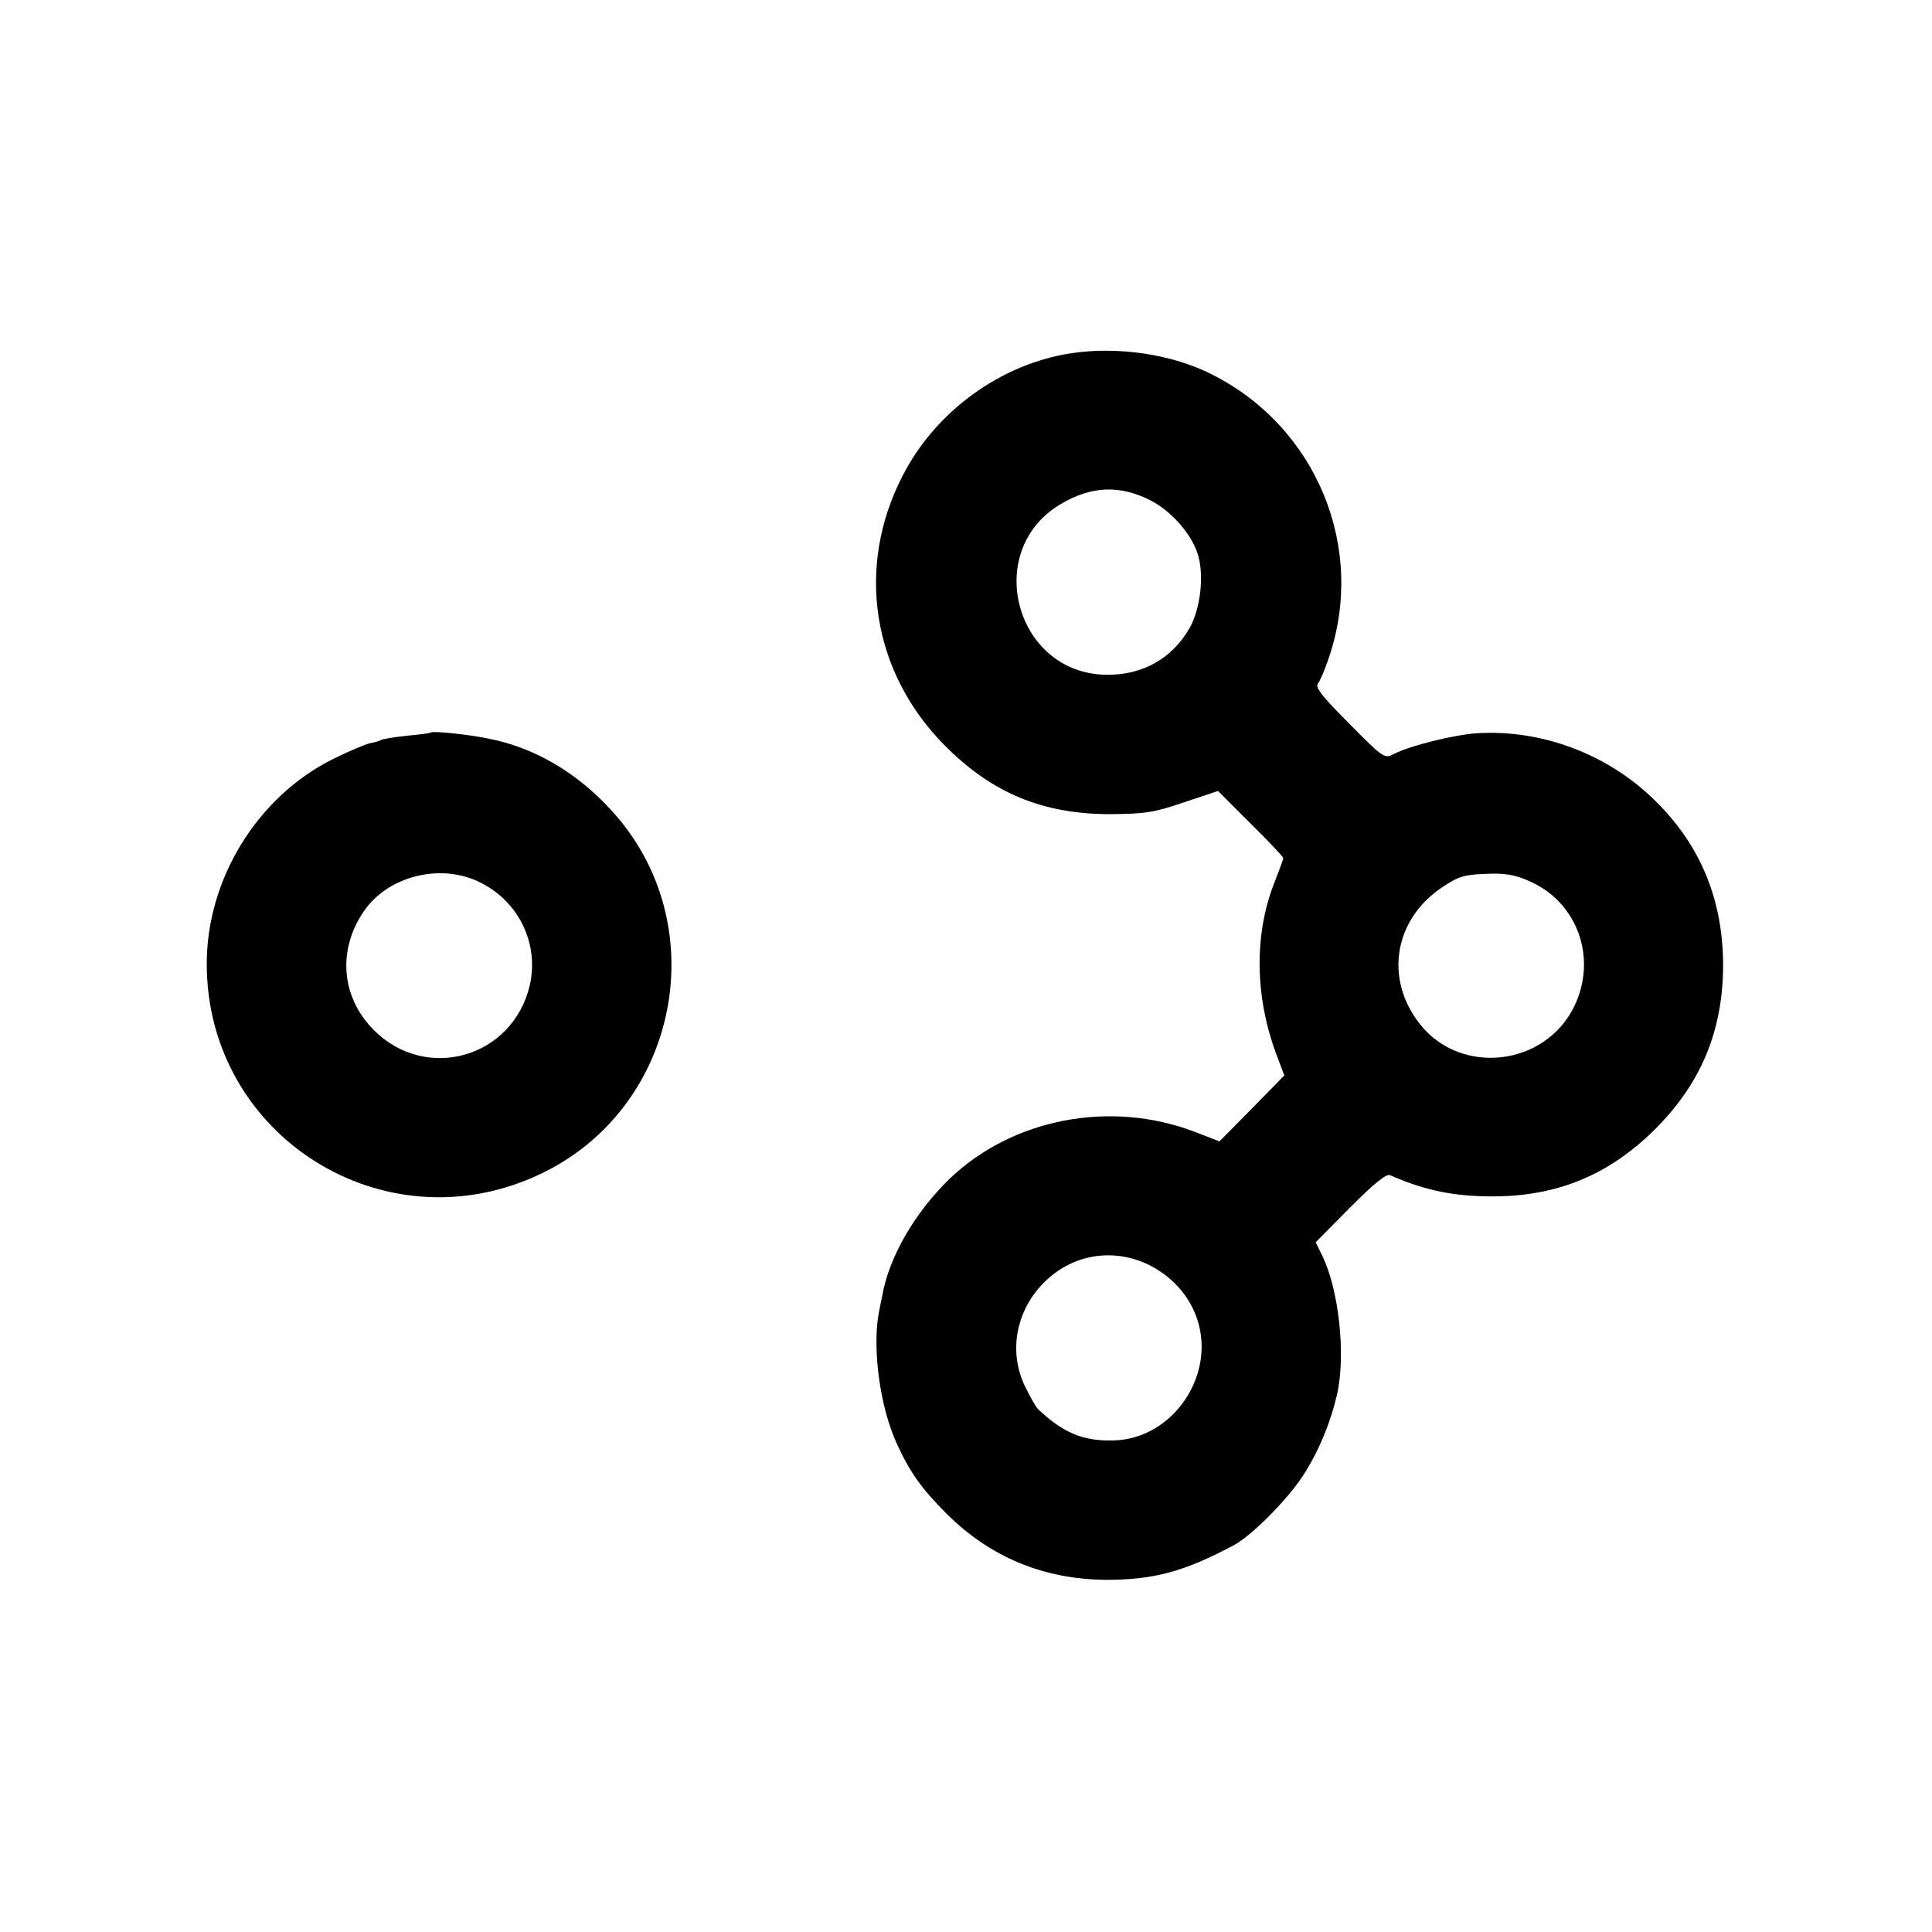<?xml version="1.0" standalone="no"?>
<!DOCTYPE svg PUBLIC "-//W3C//DTD SVG 20010904//EN"
 "http://www.w3.org/TR/2001/REC-SVG-20010904/DTD/svg10.dtd">
<svg version="1.0" xmlns="http://www.w3.org/2000/svg"
 width="542pt" height="542pt" viewBox="0 0 542 542"
 preserveAspectRatio="xMidYMid meet">
<g transform="translate(0,542) scale(0.1,-0.1)"
fill="#000000" stroke="none">
<path d="M3005 4429 c-198 -30 -382 -164 -474 -346 -131 -256 -84 -549 119
-754 133 -134 275 -193 465 -193 97 1 121 4 206 33 l96 32 91 -91 c51 -50 92
-94 92 -97 0 -4 -11 -34 -24 -67 -58 -145 -56 -320 4 -482 l23 -61 -91 -93
-91 -92 -70 27 c-236 90 -511 37 -687 -132 -97 -94 -170 -219 -189 -328 -2
-11 -7 -33 -10 -50 -18 -101 4 -262 50 -363 37 -82 71 -129 140 -198 123 -123
274 -185 449 -186 133 0 219 23 359 98 49 27 146 124 191 192 45 69 78 149 97
230 25 112 5 295 -42 390 l-18 37 97 98 c68 68 101 95 112 90 89 -39 162 -56
260 -59 194 -6 346 53 481 186 130 129 192 276 193 460 0 184 -62 337 -190
463 -132 131 -318 201 -500 190 -64 -4 -189 -35 -233 -58 -27 -14 -29 -13
-126 85 -75 75 -96 102 -88 112 6 7 20 40 31 73 105 308 -34 646 -327 794
-111 57 -264 80 -396 60z m223 -413 c57 -29 114 -93 132 -150 19 -58 8 -156
-24 -210 -49 -84 -131 -130 -231 -129 -257 2 -350 349 -129 479 86 51 166 54
252 10z m1067 -1070 c133 -61 186 -217 121 -350 -82 -167 -316 -194 -431 -51
-101 126 -76 292 58 384 51 34 64 38 142 40 44 1 74 -6 110 -23z m-1051 -1086
c56 -34 96 -84 115 -142 52 -159 -71 -336 -236 -339 -85 -2 -140 21 -211 88
-7 7 -24 38 -39 69 -48 106 -16 230 78 306 84 68 199 75 293 18z"/>
<path d="M1208 3365 c-2 -2 -32 -6 -67 -9 -35 -4 -68 -9 -72 -12 -5 -3 -19 -7
-31 -9 -13 -3 -59 -22 -103 -44 -212 -105 -355 -336 -355 -575 0 -483 498
-797 935 -590 392 185 493 705 198 1023 -96 105 -217 175 -343 199 -57 12
-157 22 -162 17z m140 -421 c108 -54 165 -172 138 -289 -48 -202 -290 -272
-437 -125 -92 92 -103 225 -28 334 68 99 216 136 327 80z"/>
</g>
</svg>
